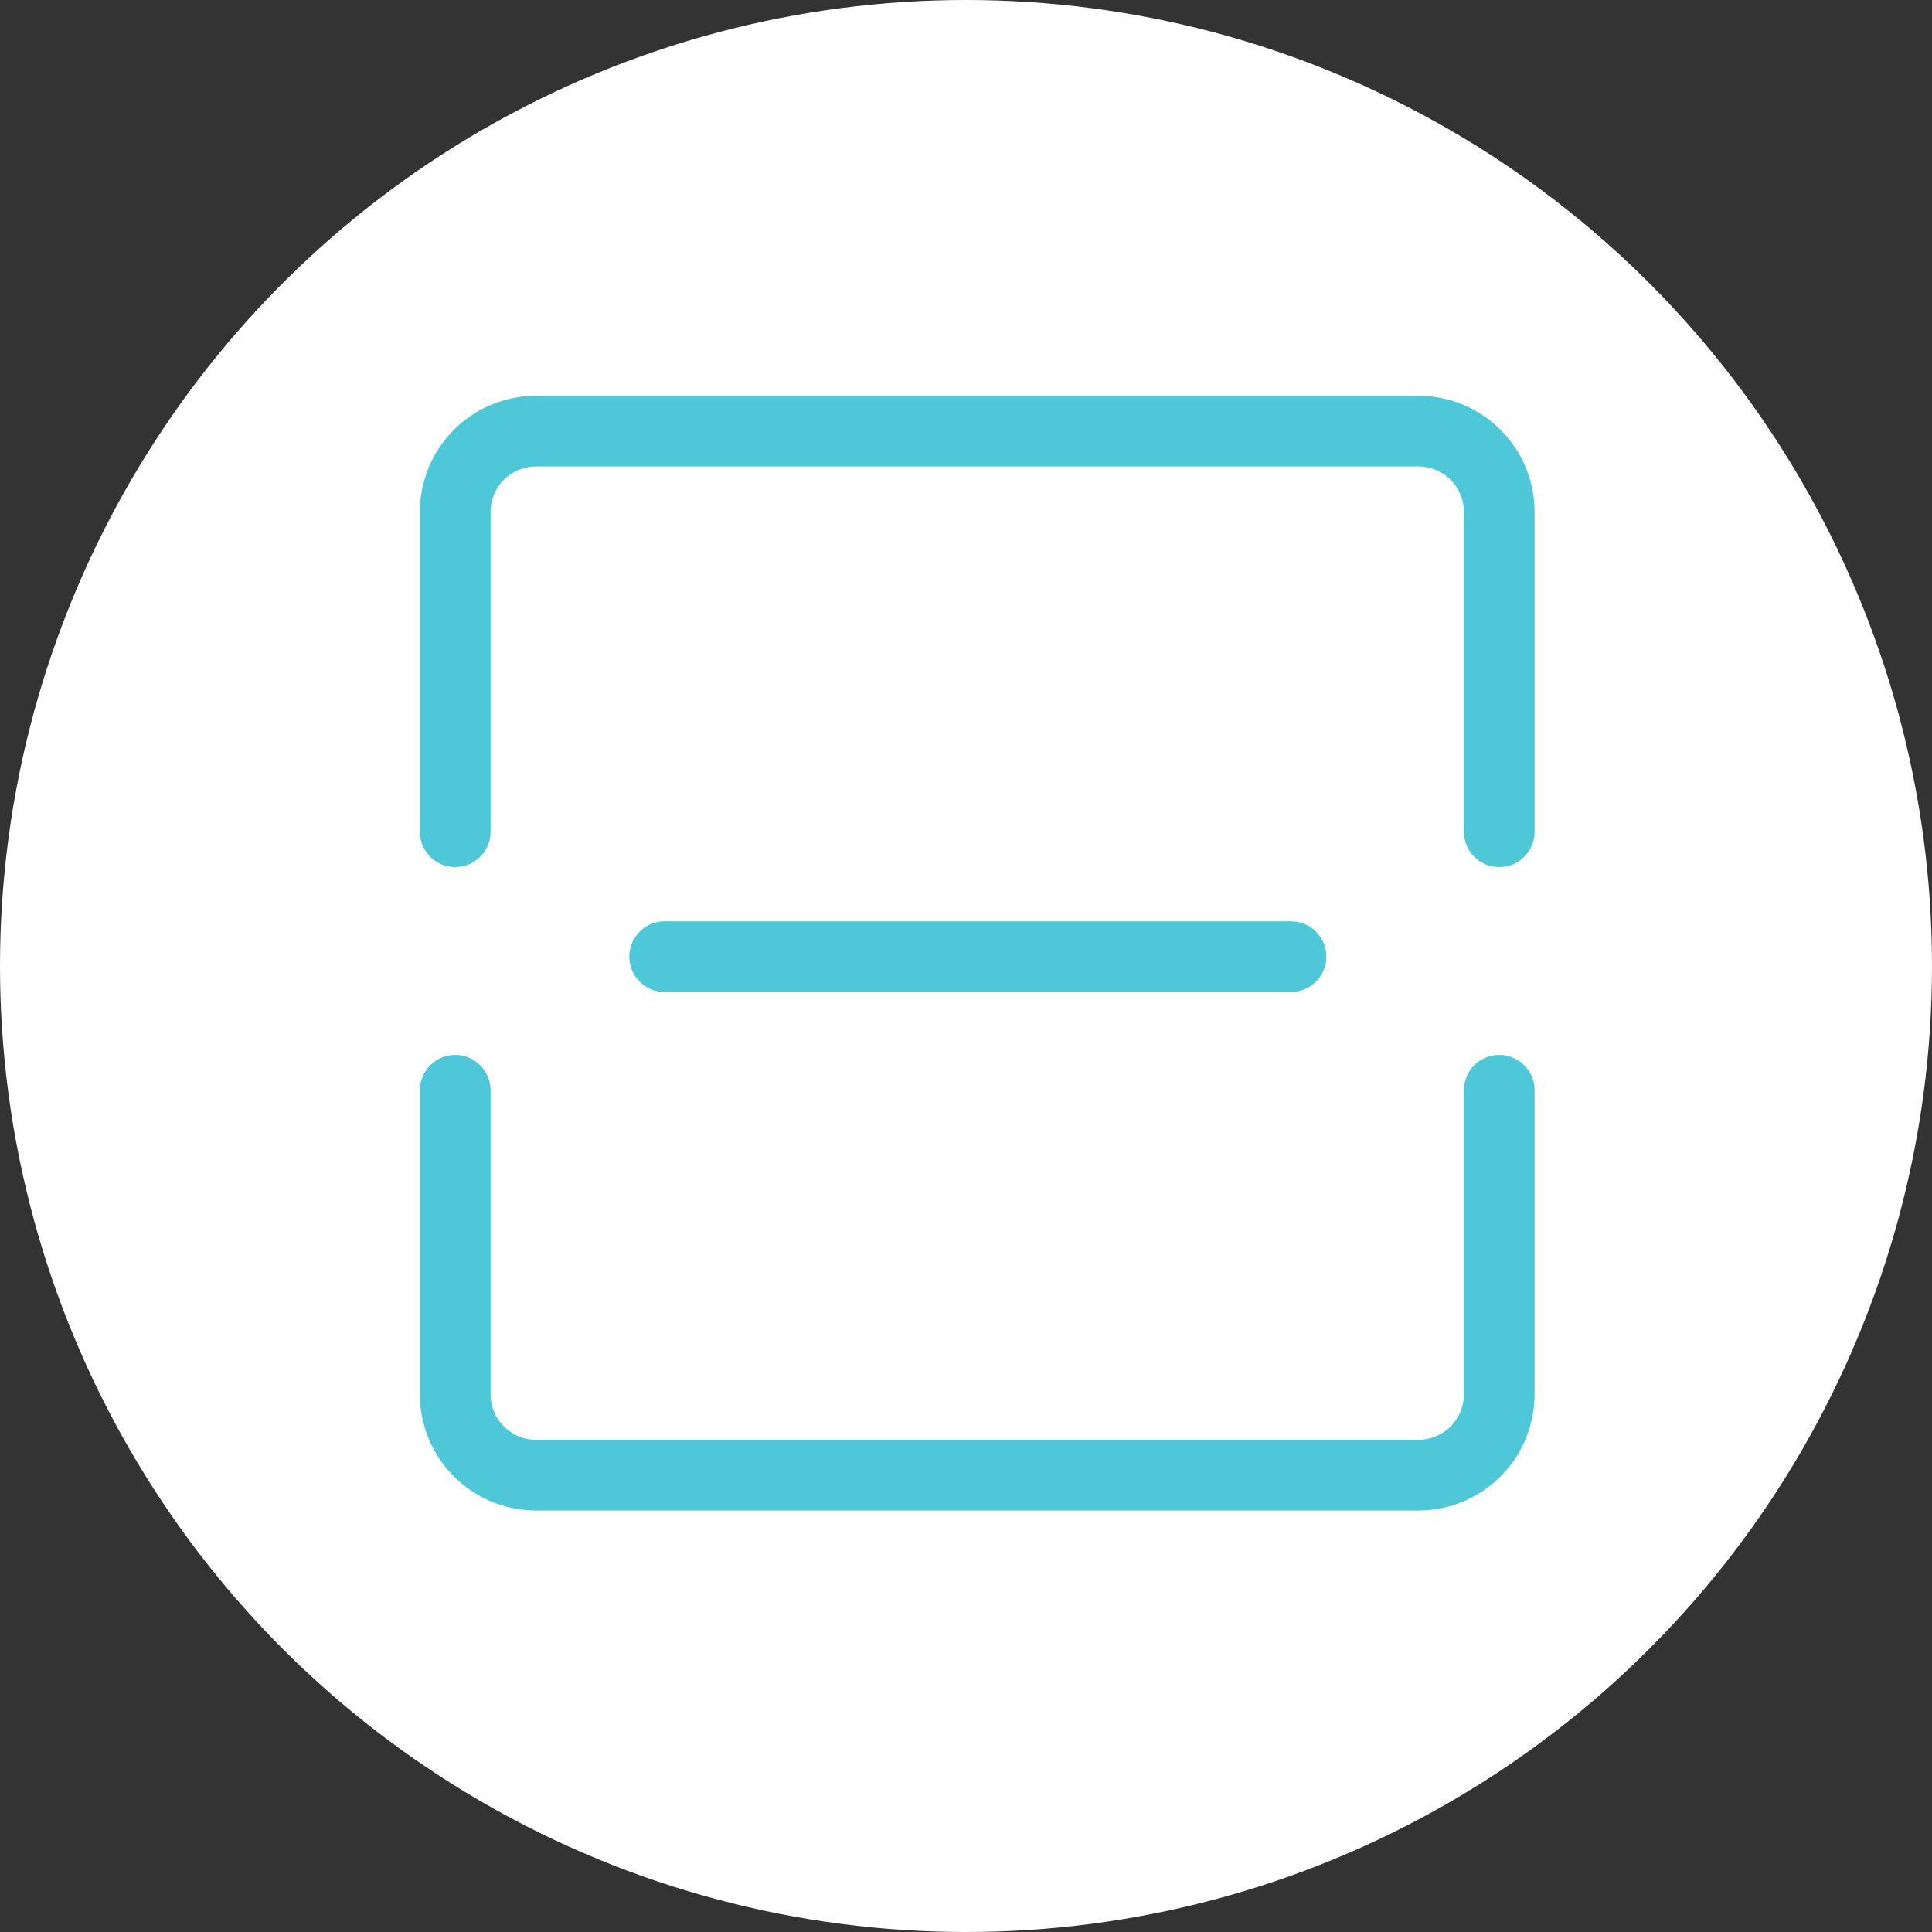 <?xml version="1.0" encoding="UTF-8"?> <svg xmlns="http://www.w3.org/2000/svg" width="123" height="123" viewBox="0 0 123 123"><rect x="0" y="0" width="123" height="123" fill="#333333" stroke="none"/><g id="Group_651" data-name="Group 651" transform="translate(-10875.367 18512.229)"><ellipse id="Ellipse_67" data-name="Ellipse 67" cx="61.5" cy="61.5" rx="61.5" ry="61.5" transform="translate(10875.367 -18512.229)" fill="#fff"></ellipse><line id="Line_100" data-name="Line 100" x2="39.877" transform="translate(10917.682 -18451.324)" fill="none" stroke="#4ec7d8" stroke-linecap="round" stroke-linejoin="round" stroke-width="4.5"></line><g id="Group_644" data-name="Group 644" transform="translate(10904.348 -18484.781)"><path id="Path_568" data-name="Path 568" d="M470.456,2612.763v-20.354a5.15,5.15,0,0,0-5.15-5.15H409.139a5.15,5.15,0,0,0-5.15,5.15v20.354" transform="translate(-403.989 -2587.259)" fill="none" stroke="#4ec7d8" stroke-linecap="round" stroke-linejoin="round" stroke-width="4.5"></path><path id="Path_569" data-name="Path 569" d="M403.989,2629.222v19.355a5.15,5.15,0,0,0,5.15,5.149h56.167a5.149,5.149,0,0,0,5.15-5.149v-19.355" transform="translate(-403.989 -2587.259)" fill="none" stroke="#4ec7d8" stroke-linecap="round" stroke-linejoin="round" stroke-width="4.5"></path></g></g></svg> 